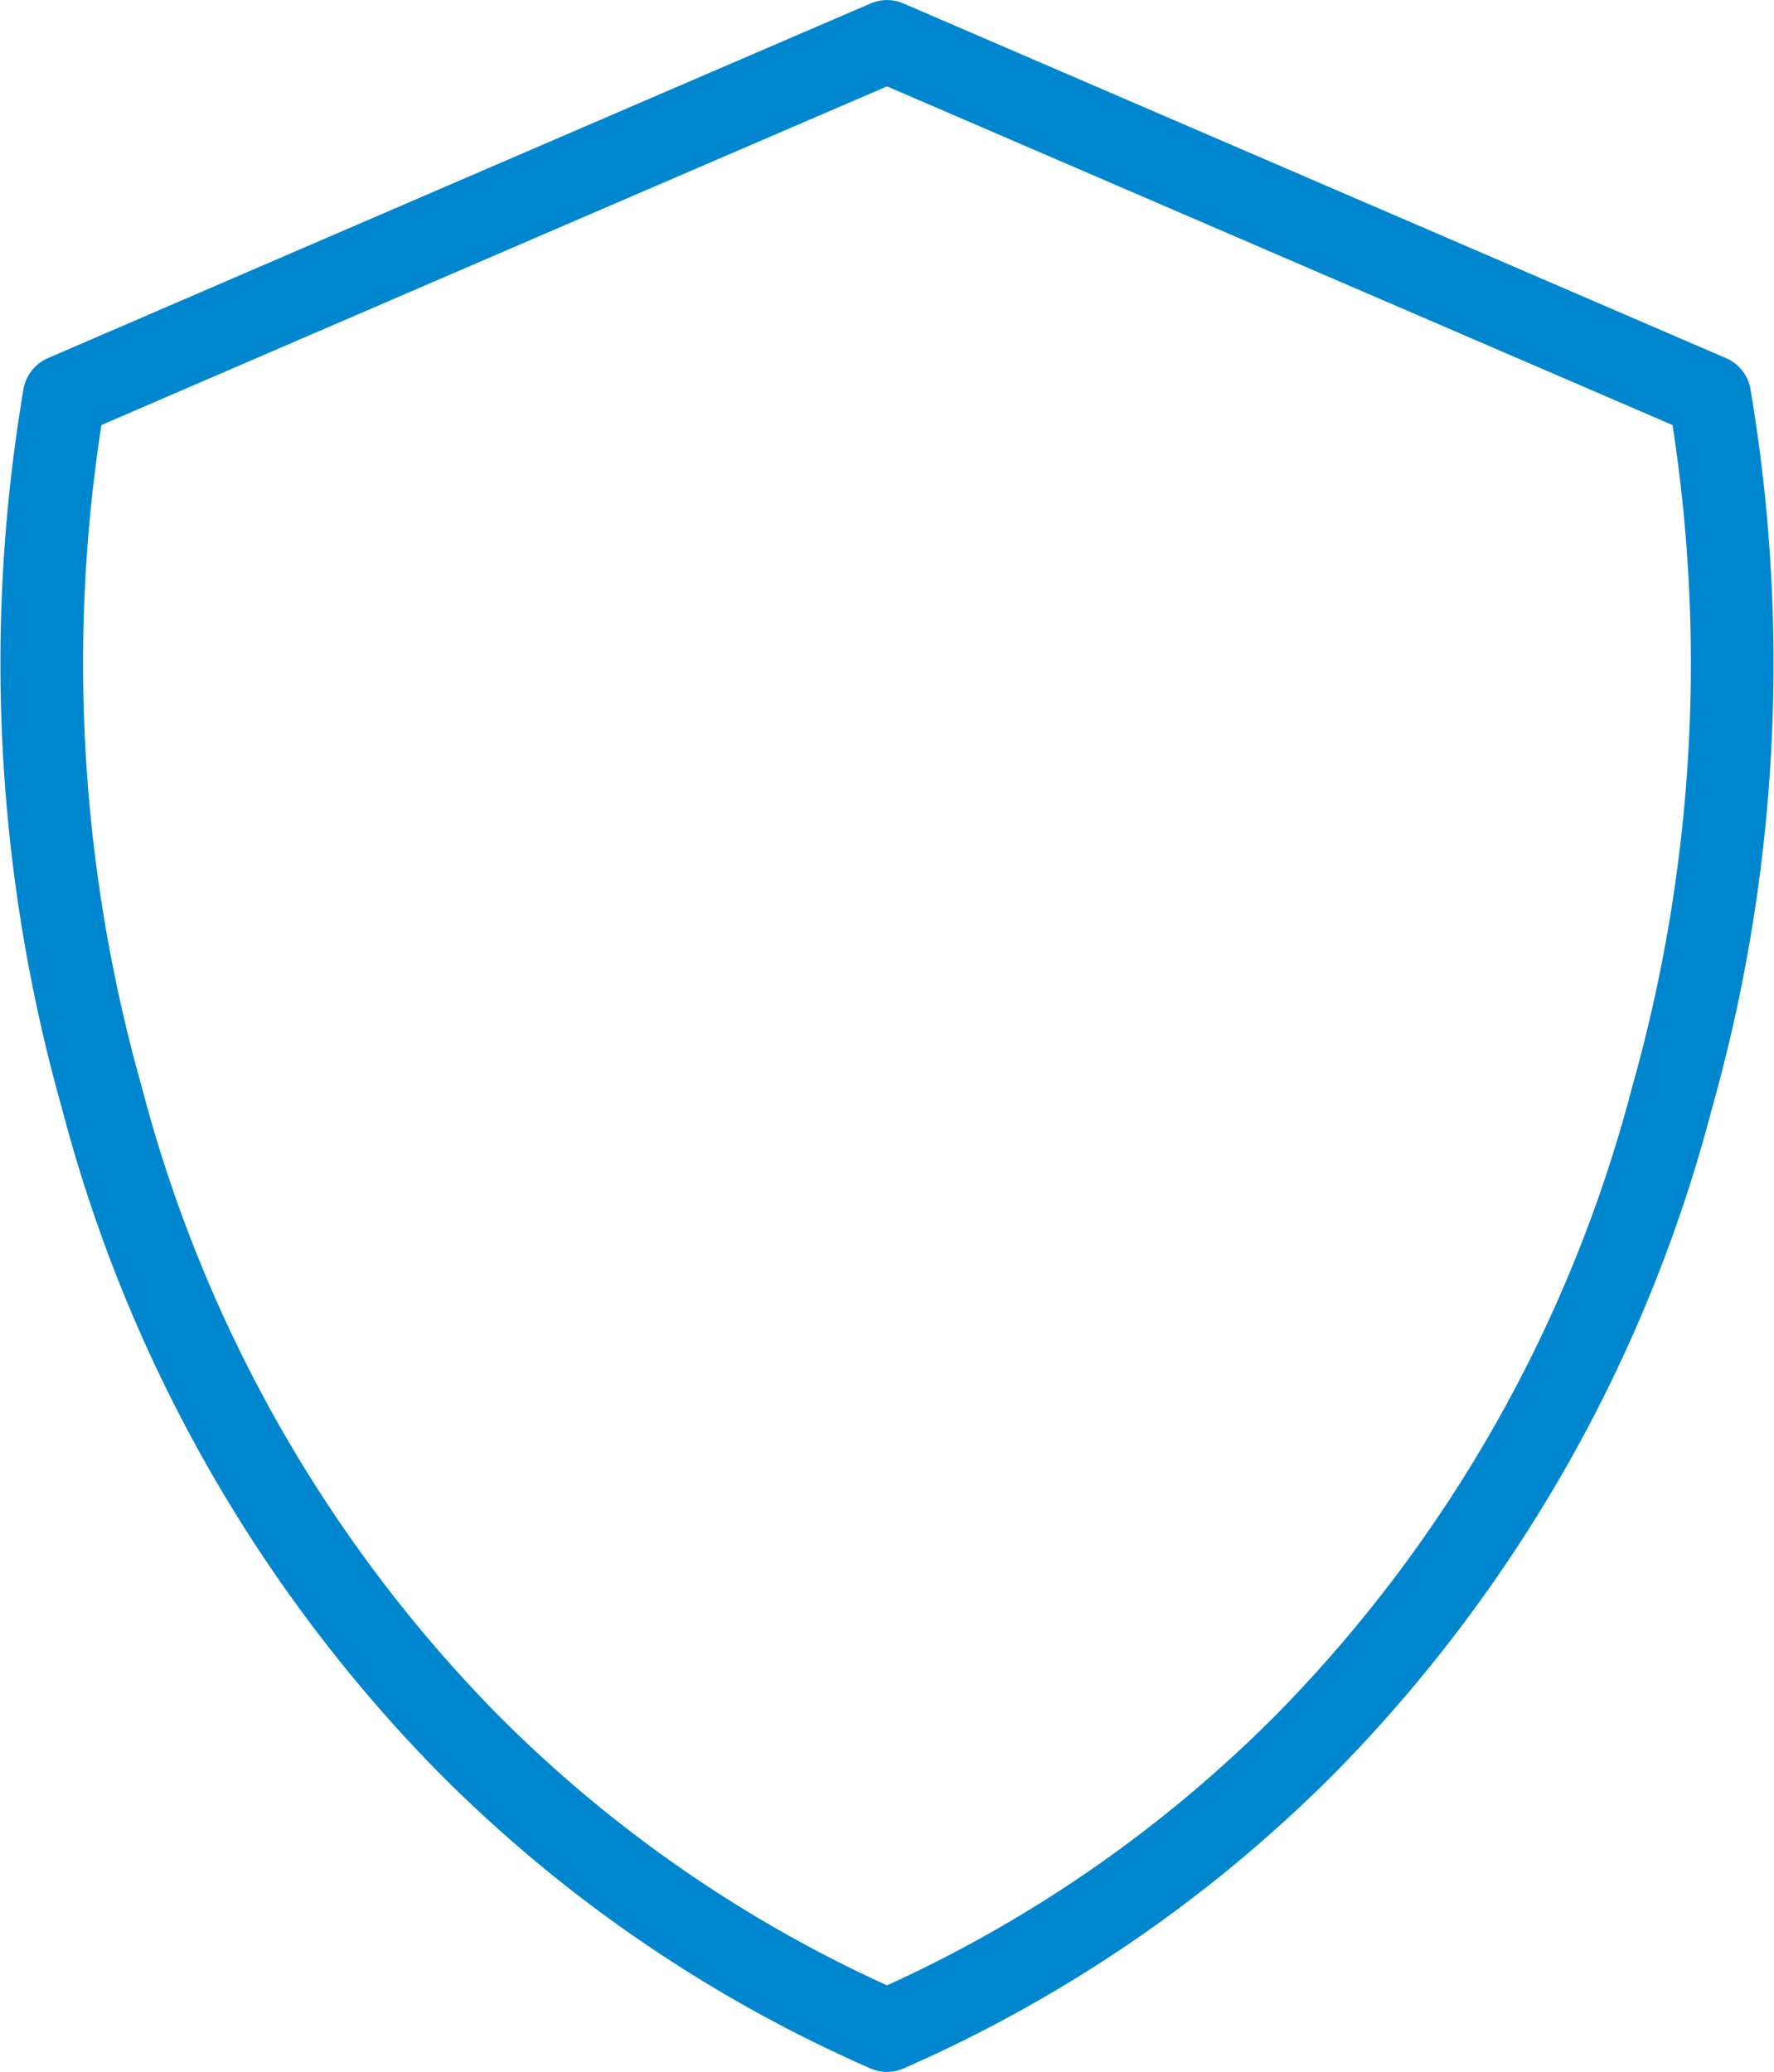 <svg xmlns="http://www.w3.org/2000/svg" width="30.051" height="35.098" viewBox="0 0 30.051 35.098"><path d="M1427.744,288.5l-13.936-6.009q-6.969,3-13.938,6.009a27.1,27.1,0,0,0,.639,11.89,24.391,24.391,0,0,0,6.137,10.869,23.007,23.007,0,0,0,7.162,4.929,23.023,23.023,0,0,0,7.16-4.929,24.371,24.371,0,0,0,6.137-10.869A27.1,27.1,0,0,0,1427.744,288.5Z" transform="translate(-1398.782 -281.79)" fill="none" stroke="#0086cf" stroke-linecap="round" stroke-linejoin="round" stroke-width="1.4"/></svg>